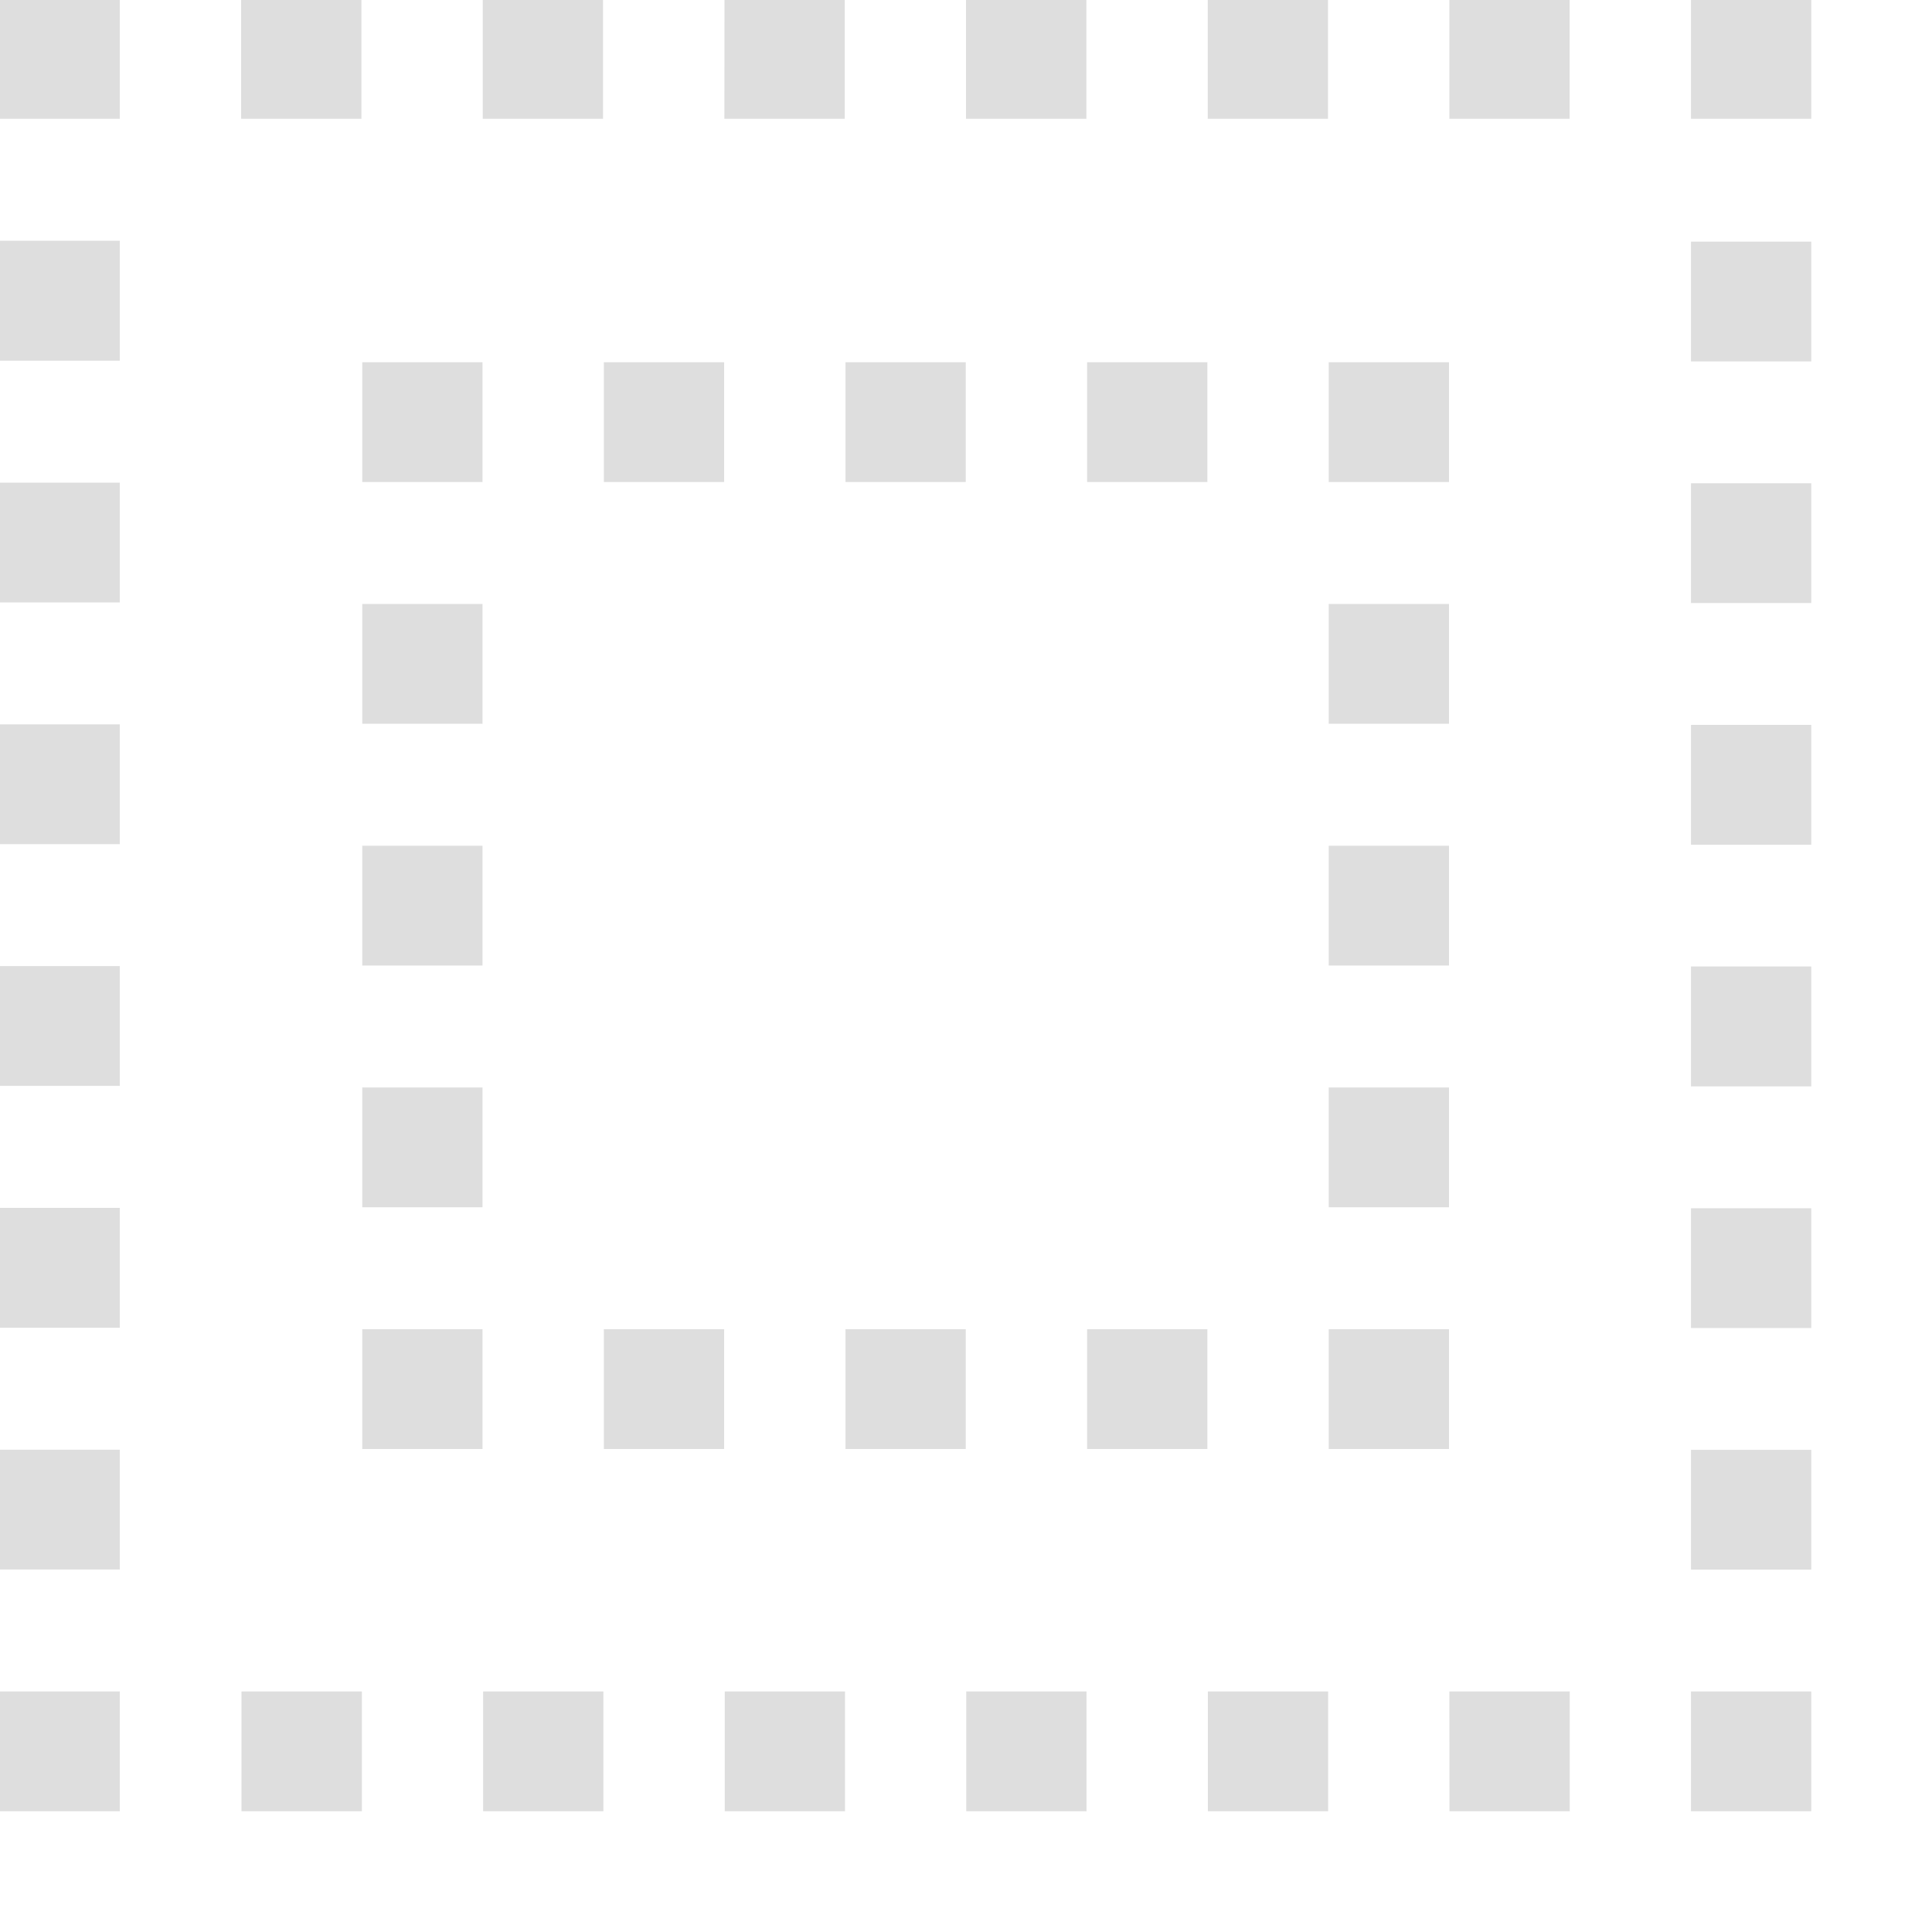 <svg xmlns="http://www.w3.org/2000/svg" width="16" height="16"><path d="M-.004-.008h.996v.992h-.996zm2.001 0h.996v.992h-.996zm2.001 0h.996v.992h-.996zM6-.008h.996v.992h-.997zm2 0h.997v.992H8zm2.002 0h.996v.992h-.996zm2.001 0h.996v.992h-.996zm2.001 0H15v.992h-.996zM-.004 1.994h.996v.993h-.996Zm0 2.003h.996v.992h-.996Zm0 2.002h.996v.992h-.996Zm0 2.002h.996v.992h-.996Zm0 2.002h.996v.993h-.996Zm0 2.003h.996v.992h-.996Zm0 2.002h.996V15h-.996zM14.004 2.001H15v.992h-.996zm0 2.001H15v.992h-.996zm0 2.001H15v.993h-.996zm0 2.001H15v.993h-.996zm0 2.002H15v.992h-.996zm0 2.001H15v.992h-.996zm0 2.001H15V15h-.996zM2 14.008h.997V15H2zm2.001 0h.996V15h-.996zm2.001 0h.996V15h-.996zm2 0h.996V15h-.996zm2.001 0h.996V15h-.996zm2 0H13V15h-.996zM3 3h.996v.992H3Zm0 2.002h.996v.992H3Zm0 2.002h.996v.992H3Zm0 2.002h.996v.992H3Zm0 2.002h.996V12H3ZM5.001 3h.996v.992h-.996Zm2.001 0h.996v.992h-.996zm2.001 0h.996v.992h-.996zm2.001 0H12v.992h-.996zm0 2.002H12v.992h-.996zm0 2.002H12v.992h-.996zm0 2.002H12v.992h-.996zm0 2.002H12V12h-.996zm-6.003 0h.996V12h-.996Zm2.001 0h.996V12h-.996zm2.001 0h.996V12h-.996z" style="stroke-width:.994;fill:#dedede;fill-opacity:1"/></svg>